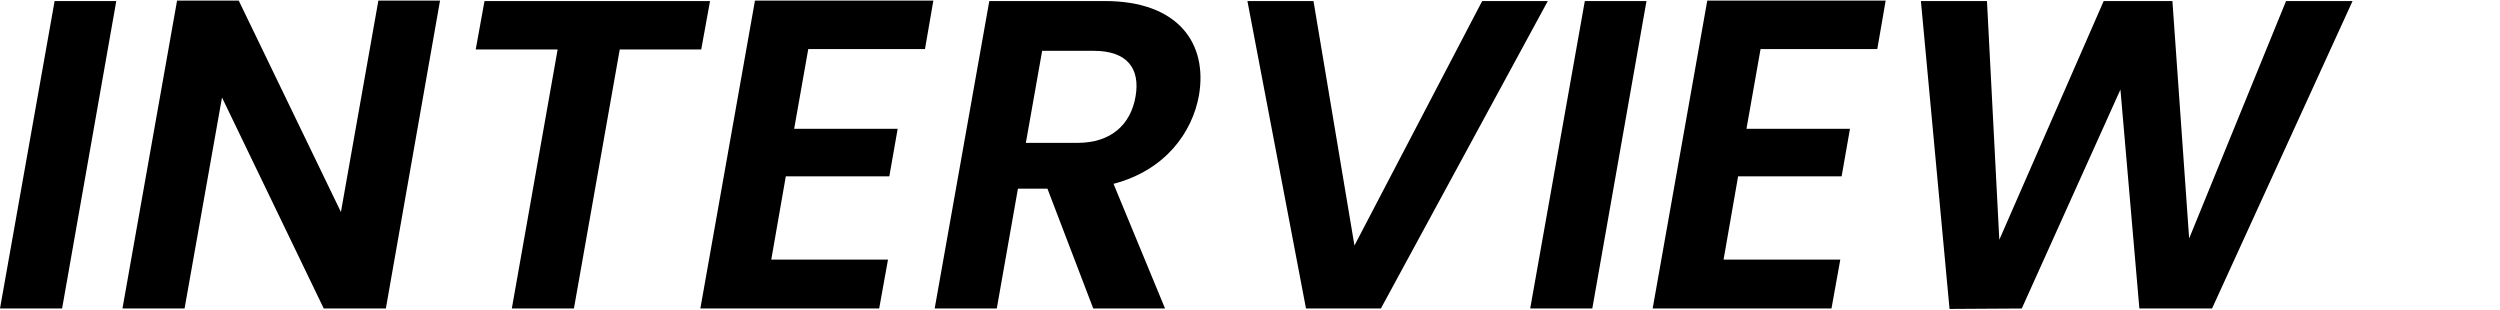 <?xml version="1.0" encoding="UTF-8"?><svg xmlns="http://www.w3.org/2000/svg" width="2100" height="260" viewBox="0 0 2100 260"><path d="M45.879.872h51.8l-45.51,258.257H0L45.879.872Z"/><path d="M369.626.501l-45.509,258.627h-52.17l-85.469-177.228-31.449,177.228h-52.17L148.739.501h51.8l85.838,177.598L317.827.501h51.799Z"/><path d="M406.994.872h189.438l-7.4,40.699h-68.449l-38.479,217.558h-52.17l38.479-217.558h-68.819l7.4-40.699Z"/><path d="M776.99,41.202h-98.049l-11.84,66.969h86.949l-7.03,39.959h-86.948l-12.21,69.93h98.048l-7.399,41.069h-150.218L634.172.501h149.849l-7.03,40.7Z"/><path d="M927.95.872c62.159,0,86.579,35.89,79.179,79.18-5.55,31.079-28.119,62.898-71.779,74.368l43.29,104.709h-60.31l-38.479-100.639h-24.79l-17.76,100.639h-52.169L831.012.872h96.938ZM918.7,42.681h-43.289l-13.69,77.329h43.29c28.489,0,44.77-15.54,48.839-38.85,4.07-23.31-6.66-38.479-35.149-38.479Z"/><path d="M1047.828.872h55.5l34.409,205.348L1245.035.872h55.13l-140.228,258.257h-62.9L1047.828.872Z"/><path d="M1331.248.872h51.799l-45.51,258.257h-52.169L1331.248.872Z"/><path d="M1576.926,41.202h-98.049l-11.84,66.969h86.949l-7.03,39.959h-86.949l-12.21,69.93h98.049l-7.4,41.069h-150.217L1434.107.501h149.848l-7.029,40.7Z"/><path d="M1613.557.872h55.5l10.359,200.537L1767.105.872h57.719l14.06,199.428L1920.283.872h55.869l-118.029,258.257h-61.049l-15.91-183.888-82.879,183.888-60.679.37L1613.557.872Z"/></svg>